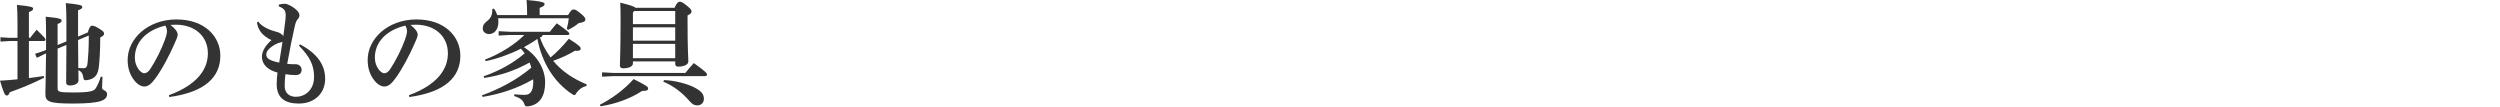 <svg width="350" height="15" viewBox="0 0 350 15" fill="none" xmlns="http://www.w3.org/2000/svg">
<g clip-path="url(#clip0_2082_4878)">
<path d="M88.961 1.088H94.433C94.785 0.352 94.961 0.24 95.153 0.24C95.361 0.24 95.585 0.32 96.209 0.832C96.753 1.28 96.817 1.44 96.817 1.616C96.817 1.808 96.673 1.968 96.257 2.16V2.832C96.257 7.152 96.369 8.096 96.369 8.608C96.369 9.104 95.617 9.328 94.961 9.328C94.689 9.328 94.529 9.216 94.529 8.928V8.592H88.609V8.896C88.609 9.248 88.113 9.568 87.233 9.568C86.945 9.568 86.785 9.424 86.785 9.152C86.785 8.672 86.881 7.2 86.881 2.768C86.881 1.472 86.865 1.216 86.833 0.368C88.305 0.736 88.801 0.912 88.961 1.088ZM94.529 1.536L88.801 1.536L88.609 1.744V3.376H94.529V1.536ZM88.609 8.144H94.529V6.144H88.609V8.144ZM88.609 5.696H94.529V3.824H88.609V5.696ZM84.289 10.736V10.128L85.889 10.208H95.953C96.321 9.744 96.673 9.328 97.137 8.832C98.865 10.064 98.977 10.272 98.977 10.432C98.977 10.576 98.881 10.656 98.721 10.656H85.889L84.289 10.736ZM84.081 14.88L83.969 14.672C85.681 13.792 87.345 12.592 88.705 11.072C90.625 12.032 90.737 12.176 90.737 12.384C90.737 12.592 90.625 12.736 89.889 12.736C88.241 13.808 86.225 14.544 84.081 14.88ZM92.865 11.44L92.961 11.216C94.481 11.248 96.321 11.76 97.297 12.288C98.193 12.768 98.545 13.2 98.545 13.84C98.545 14.416 98.113 14.752 97.633 14.752C97.169 14.752 96.881 14.56 96.513 14.128C95.537 12.976 94.177 11.952 92.865 11.44Z" fill="#333333"/>
<path d="M67.569 13.568L67.473 13.344C69.889 12.48 72.337 11.2 74.385 9.472C74.321 9.232 74.241 8.992 74.145 8.752C72.113 9.872 70.129 10.56 67.793 10.912L67.697 10.688C69.905 9.904 71.729 8.928 73.457 7.472C73.297 7.248 73.121 7.024 72.929 6.816C71.345 7.616 69.569 8.24 68.001 8.56L67.889 8.352C70.113 7.488 72.129 6.192 73.409 4.896H71.377L69.809 4.976V4.368L71.377 4.448H76.977C77.297 4.032 77.617 3.648 77.953 3.264C79.521 4.352 79.713 4.592 79.713 4.704C79.713 4.816 79.649 4.896 79.489 4.896H75.969C75.937 5.104 75.777 5.2 75.585 5.248C75.745 5.648 75.889 6.048 76.081 6.432C76.369 6.992 76.705 7.52 77.073 8.048C77.985 7.28 78.833 6.432 79.633 5.424C81.217 6.416 81.297 6.608 81.297 6.832C81.297 7.008 81.121 7.12 80.737 7.12C80.657 7.12 80.577 7.104 80.497 7.104C79.585 7.648 78.561 8.128 77.441 8.512C78.625 9.936 80.177 11.008 82.129 11.808L82.097 12.048C81.489 12.176 81.009 12.56 80.705 13.008C80.593 13.232 80.513 13.312 80.417 13.312C80.337 13.312 80.241 13.264 80.081 13.168C77.601 11.504 75.905 8.88 75.233 5.44C74.641 5.872 73.985 6.256 73.345 6.608C75.281 7.824 76.321 9.728 76.321 11.536C76.321 13.456 75.569 14.656 73.985 14.88C73.889 14.896 73.809 14.896 73.761 14.896C73.537 14.896 73.489 14.784 73.361 14.464C73.185 13.984 72.705 13.664 71.985 13.44L72.001 13.2C72.481 13.248 72.897 13.28 73.457 13.28C74.161 13.28 74.657 12.864 74.657 11.472C74.657 11.344 74.657 11.232 74.641 11.104C72.433 12.384 70.017 13.168 67.569 13.568ZM69.617 2.112H73.793V1.808C73.793 0.928 73.761 0.464 73.713 0C75.921 0.192 76.241 0.336 76.241 0.56C76.241 0.8 76.049 0.912 75.553 1.104V2.112H79.521C79.985 1.376 80.081 1.328 80.321 1.328C80.529 1.328 80.657 1.376 81.313 1.904C81.873 2.352 81.953 2.56 81.953 2.752C81.953 2.928 81.761 3.136 81.025 3.232C80.513 3.648 80.145 3.872 79.537 4.176L79.345 4.032C79.489 3.52 79.569 3.136 79.633 2.56H69.729C69.761 2.72 69.777 2.896 69.777 3.056C69.777 4.272 69.089 4.768 68.465 4.768C67.969 4.768 67.585 4.432 67.585 4.016C67.585 3.6 67.713 3.312 68.177 2.96C68.833 2.464 68.929 1.936 68.929 1.264L69.153 1.2C69.345 1.456 69.505 1.776 69.617 2.112Z" fill="#333333"/>
<path d="M57.313 13.584L57.249 13.328C61.217 11.872 62.705 9.696 62.705 7.472C62.705 5.072 60.881 3.456 58.225 3.456C57.937 3.456 57.681 3.472 57.457 3.488C58.209 4.048 58.481 4.544 58.481 4.848C58.481 5.168 58.225 5.664 57.969 6.256C57.329 7.696 56.321 9.68 55.329 11.008C54.801 11.712 54.385 12.112 53.793 12.112C53.297 12.112 52.721 11.712 52.289 11.104C51.777 10.384 51.473 9.536 51.473 8.384C51.473 5.36 54.385 2.72 58.305 2.72C62.289 2.72 64.449 5.136 64.449 7.792C64.449 10.784 62.321 12.896 57.313 13.584ZM56.737 3.584C53.985 4.256 52.481 5.968 52.481 8.08C52.481 8.736 52.689 9.264 53.009 9.712C53.217 10 53.553 10.256 53.777 10.256C54.065 10.256 54.353 10.096 54.625 9.68C55.425 8.464 56.193 6.944 56.705 5.536C56.817 5.216 56.977 4.72 56.977 4.416C56.977 4.176 56.945 3.872 56.737 3.584Z" fill="#333333"/>
<path d="M41.857 6.4L42.001 6.208C44.545 7.552 45.521 9.2 45.521 11.024C45.521 13.12 43.985 14.496 41.841 14.496C39.937 14.496 38.737 13.744 38.737 11.776C38.737 11.264 38.785 10.592 38.849 10.16C37.665 9.84 36.673 9.168 36.673 7.904C36.673 7.184 37.185 6.336 38.001 5.616C36.785 5.04 36.129 4.24 35.969 3.136L36.161 3.024C36.529 3.568 37.361 4.08 38.417 4.368C38.817 4.48 39.057 4.544 39.297 4.704C39.473 4.816 39.601 4.928 39.665 5.056C39.777 4.288 39.873 3.552 39.953 2.848C39.985 2.576 40.001 2.352 40.001 2.16C40.001 1.936 39.969 1.744 39.921 1.584C39.841 1.312 39.489 1.072 39.025 0.88L39.041 0.64C39.313 0.576 39.553 0.528 39.873 0.528C40.241 0.528 40.785 0.832 41.217 1.152C41.697 1.504 41.921 1.84 41.921 2.112C41.921 2.352 41.825 2.528 41.665 2.704C41.457 2.944 41.377 3.216 41.249 3.76C40.897 5.312 40.593 6.8 40.209 8.944C40.529 8.976 40.769 8.992 40.945 8.992H41.393C41.841 8.992 42.225 9.296 42.225 9.776C42.225 10.272 41.905 10.512 41.377 10.512C40.881 10.512 40.417 10.464 39.969 10.384C39.889 10.864 39.857 11.584 39.857 12.048C39.857 13.056 40.529 13.536 41.393 13.552C42.561 13.568 43.969 12.736 43.969 10.752C43.969 9.248 43.473 8.032 41.857 6.4ZM39.089 8.768C39.233 7.84 39.393 6.832 39.553 5.84C39.473 5.888 39.393 5.92 39.281 5.936C39.041 5.984 38.817 6.064 38.529 6.224C37.569 6.768 37.281 7.232 37.281 7.632C37.281 8.16 37.681 8.464 39.089 8.768Z" fill="#333333"/>
<path d="M23.711 13.584L23.647 13.328C27.615 11.872 29.103 9.696 29.103 7.472C29.103 5.072 27.279 3.456 24.623 3.456C24.335 3.456 24.079 3.472 23.855 3.488C24.607 4.048 24.879 4.544 24.879 4.848C24.879 5.168 24.623 5.664 24.367 6.256C23.727 7.696 22.719 9.68 21.727 11.008C21.199 11.712 20.783 12.112 20.191 12.112C19.695 12.112 19.119 11.712 18.687 11.104C18.175 10.384 17.871 9.536 17.871 8.384C17.871 5.36 20.783 2.72 24.703 2.72C28.687 2.72 30.847 5.136 30.847 7.792C30.847 10.784 28.719 12.896 23.711 13.584ZM23.135 3.584C20.383 4.256 18.879 5.968 18.879 8.08C18.879 8.736 19.087 9.264 19.407 9.712C19.615 10 19.951 10.256 20.175 10.256C20.463 10.256 20.751 10.096 21.023 9.68C21.823 8.464 22.591 6.944 23.103 5.536C23.215 5.216 23.375 4.72 23.375 4.416C23.375 4.176 23.343 3.872 23.135 3.584Z" fill="#333333"/>
<path d="M10.928 5.12L12.288 4.544C12.496 3.808 12.688 3.6 12.864 3.6C13.12 3.6 13.296 3.648 13.824 3.968C14.432 4.336 14.576 4.512 14.576 4.704C14.576 4.912 14.432 5.04 14.032 5.248C14.032 6.976 13.952 8.368 13.84 9.344C13.712 10.48 13.28 11.056 12.192 11.216C12.112 11.232 12.048 11.232 11.984 11.232C11.744 11.232 11.712 11.136 11.648 10.768C11.568 10.24 11.36 10 10.976 9.808C10.976 10.576 10.992 11.008 10.992 11.248C10.992 11.696 10.448 11.968 9.776 11.968C9.44 11.968 9.264 11.824 9.264 11.552C9.264 11.04 9.28 9.792 9.296 6.288L8.064 6.8V12.336C8.064 12.864 8.256 12.944 10.176 12.944C12.592 12.944 13.152 12.784 13.44 12.304C13.712 11.84 13.936 11.312 14.112 10.72L14.352 10.768C14.32 11.536 14.288 12.064 14.288 12.304C14.288 12.688 14.992 12.624 14.992 13.152C14.992 14.08 14.016 14.496 10.176 14.496C6.832 14.496 6.352 14.224 6.352 13.136C6.352 12.544 6.416 11.44 6.448 7.472L6.304 7.536L5.152 8.096L4.912 7.536L6.128 7.12L6.448 6.992V4.768C6.448 3.792 6.432 3.072 6.4 2.336C8.416 2.528 8.624 2.672 8.624 2.88C8.624 3.072 8.512 3.184 8.064 3.36V6.304L9.296 5.792V2.976C9.296 1.872 9.264 1.104 9.216 0.432C11.152 0.624 11.52 0.736 11.52 0.96C11.52 1.184 11.376 1.28 10.928 1.44V5.12ZM12.432 4.976L10.928 5.6C10.944 6.912 10.944 8.208 10.96 9.52C11.184 9.536 11.408 9.552 11.632 9.552C12.064 9.552 12.208 9.408 12.272 8.72C12.352 7.872 12.432 6.832 12.432 4.976ZM2.448 11.104V5.744H1.344L0.064 5.824V5.216L1.344 5.296H2.448V3.104C2.448 2.064 2.416 1.328 2.368 0.688C4.336 0.88 4.64 0.992 4.64 1.2C4.64 1.408 4.496 1.504 4.048 1.696V5.296H4.224C4.496 4.928 4.784 4.576 5.136 4.16C6.208 5.216 6.368 5.392 6.368 5.552C6.368 5.664 6.288 5.744 6.128 5.744H4.048V10.928C4.736 10.848 5.424 10.752 6.128 10.64L6.176 10.88C4.528 11.712 2.88 12.384 1.36 12.912C1.264 13.232 1.12 13.376 0.944 13.376C0.72 13.376 0.544 13.136 0 11.296C0.864 11.248 1.664 11.184 2.448 11.104Z" fill="#333333"/>
</g>
<defs>
<clipPath id="clip0_2082_4878">
<rect width="350" height="15" fill="white"/>
</clipPath>
</defs>
</svg>
